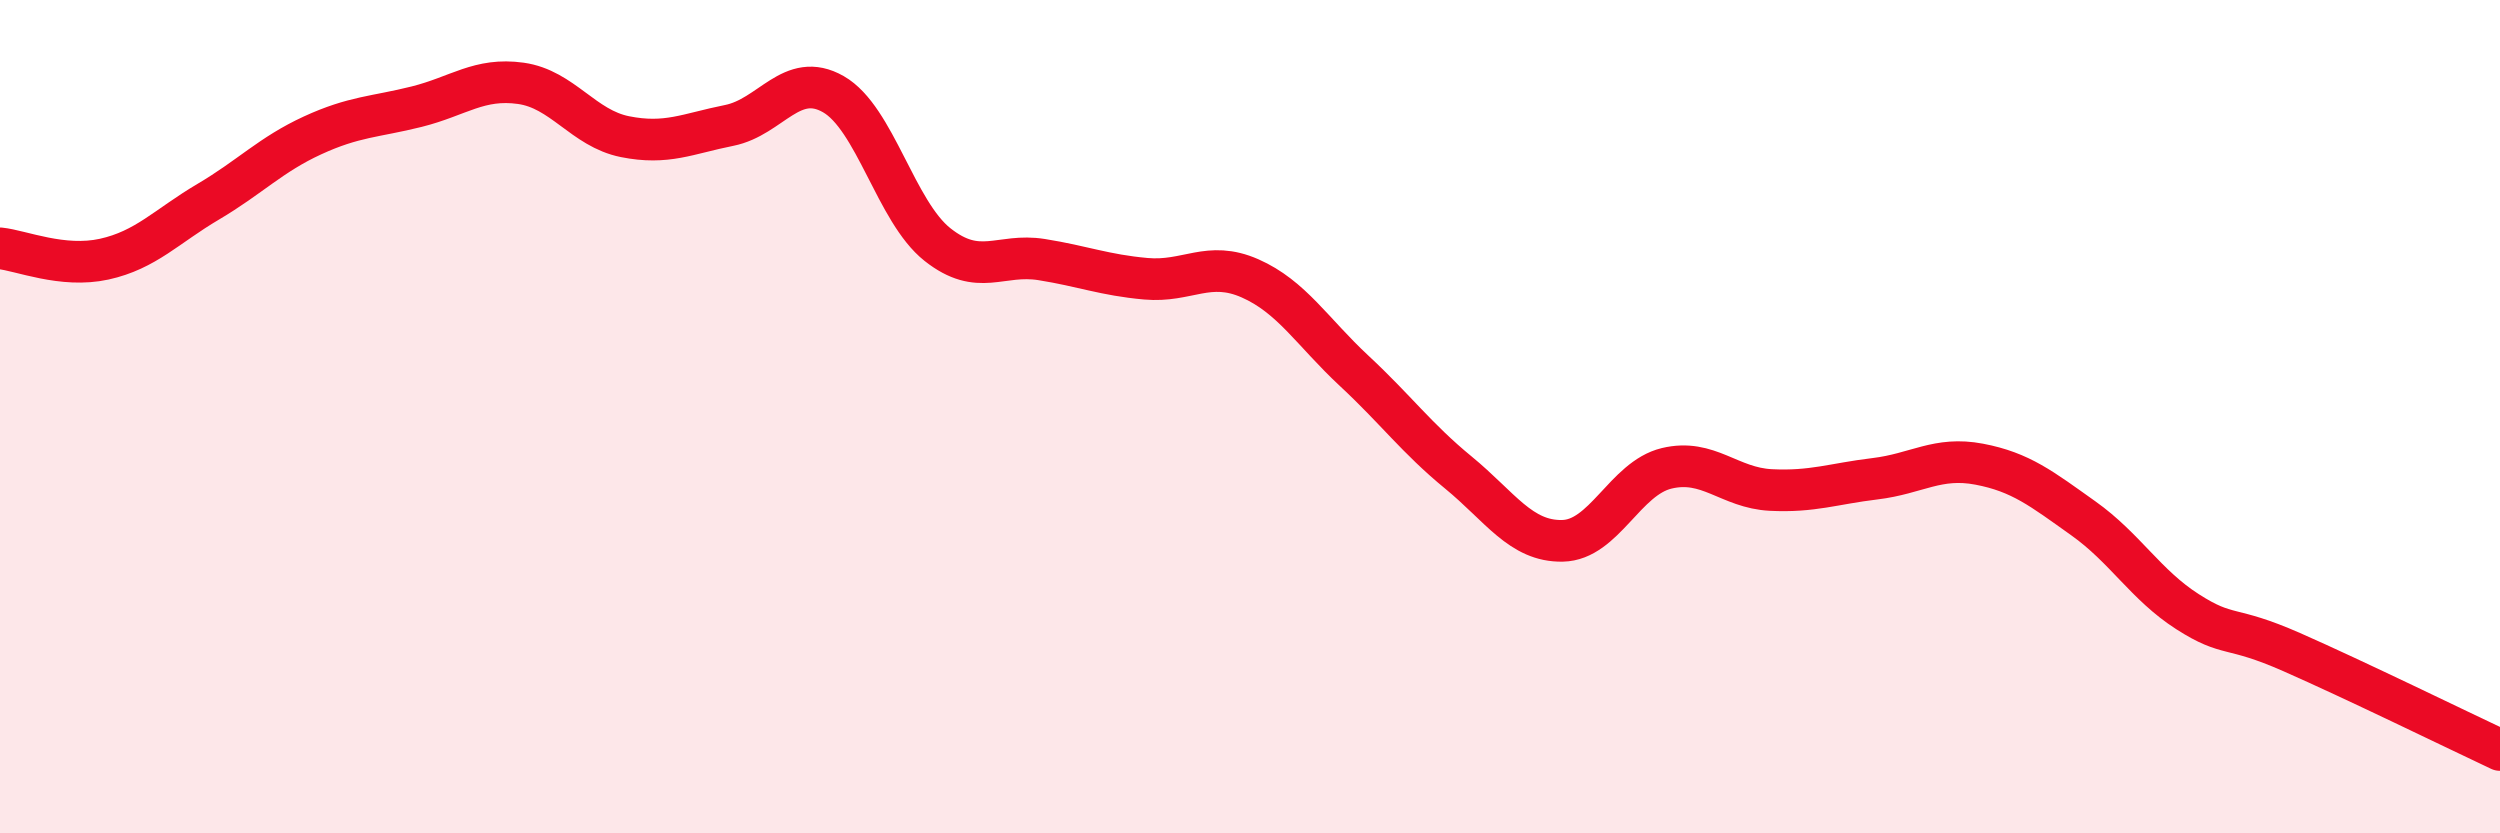 
    <svg width="60" height="20" viewBox="0 0 60 20" xmlns="http://www.w3.org/2000/svg">
      <path
        d="M 0,5.96 C 0.5,6.01 1.5,6.44 2.5,6.22 C 3.5,6 4,5.43 5,4.84 C 6,4.25 6.5,3.71 7.5,3.25 C 8.5,2.79 9,2.81 10,2.56 C 11,2.31 11.5,1.86 12.5,2 C 13.5,2.14 14,3.08 15,3.28 C 16,3.48 16.5,3.21 17.5,3.01 C 18.5,2.81 19,1.69 20,2.26 C 21,2.83 21.5,5.08 22.5,5.87 C 23.5,6.66 24,6.07 25,6.23 C 26,6.39 26.5,6.6 27.5,6.69 C 28.5,6.78 29,6.24 30,6.68 C 31,7.12 31.5,7.97 32.5,8.9 C 33.5,9.83 34,10.52 35,11.34 C 36,12.16 36.5,13 37.5,12.98 C 38.5,12.96 39,11.48 40,11.24 C 41,11 41.5,11.71 42.5,11.76 C 43.5,11.81 44,11.61 45,11.49 C 46,11.37 46.5,10.95 47.5,11.14 C 48.5,11.33 49,11.73 50,12.44 C 51,13.15 51.5,14.04 52.5,14.68 C 53.5,15.32 53.5,14.99 55,15.65 C 56.5,16.31 59,17.53 60,18L60 20L0 20Z"
        fill="#EB0A25"
        opacity="0.1"
        stroke-linecap="round"
        stroke-linejoin="round"
      />
      <path
        d="M 0,5.96 C 0.5,6.01 1.5,6.44 2.5,6.22 C 3.5,6 4,5.43 5,4.84 C 6,4.25 6.5,3.71 7.5,3.25 C 8.5,2.79 9,2.81 10,2.56 C 11,2.31 11.5,1.86 12.5,2 C 13.5,2.14 14,3.08 15,3.28 C 16,3.48 16.5,3.21 17.5,3.01 C 18.5,2.81 19,1.69 20,2.26 C 21,2.83 21.5,5.08 22.5,5.87 C 23.5,6.66 24,6.07 25,6.23 C 26,6.39 26.5,6.6 27.5,6.69 C 28.5,6.78 29,6.24 30,6.68 C 31,7.12 31.5,7.97 32.5,8.9 C 33.5,9.83 34,10.52 35,11.34 C 36,12.16 36.5,13 37.5,12.98 C 38.5,12.96 39,11.48 40,11.24 C 41,11 41.5,11.71 42.5,11.76 C 43.5,11.81 44,11.61 45,11.49 C 46,11.37 46.5,10.95 47.5,11.14 C 48.5,11.33 49,11.73 50,12.44 C 51,13.15 51.5,14.04 52.5,14.68 C 53.5,15.32 53.5,14.99 55,15.65 C 56.5,16.31 59,17.53 60,18"
        stroke="#EB0A25"
        stroke-width="1"
        fill="none"
        stroke-linecap="round"
        stroke-linejoin="round"
      />
    </svg>
  